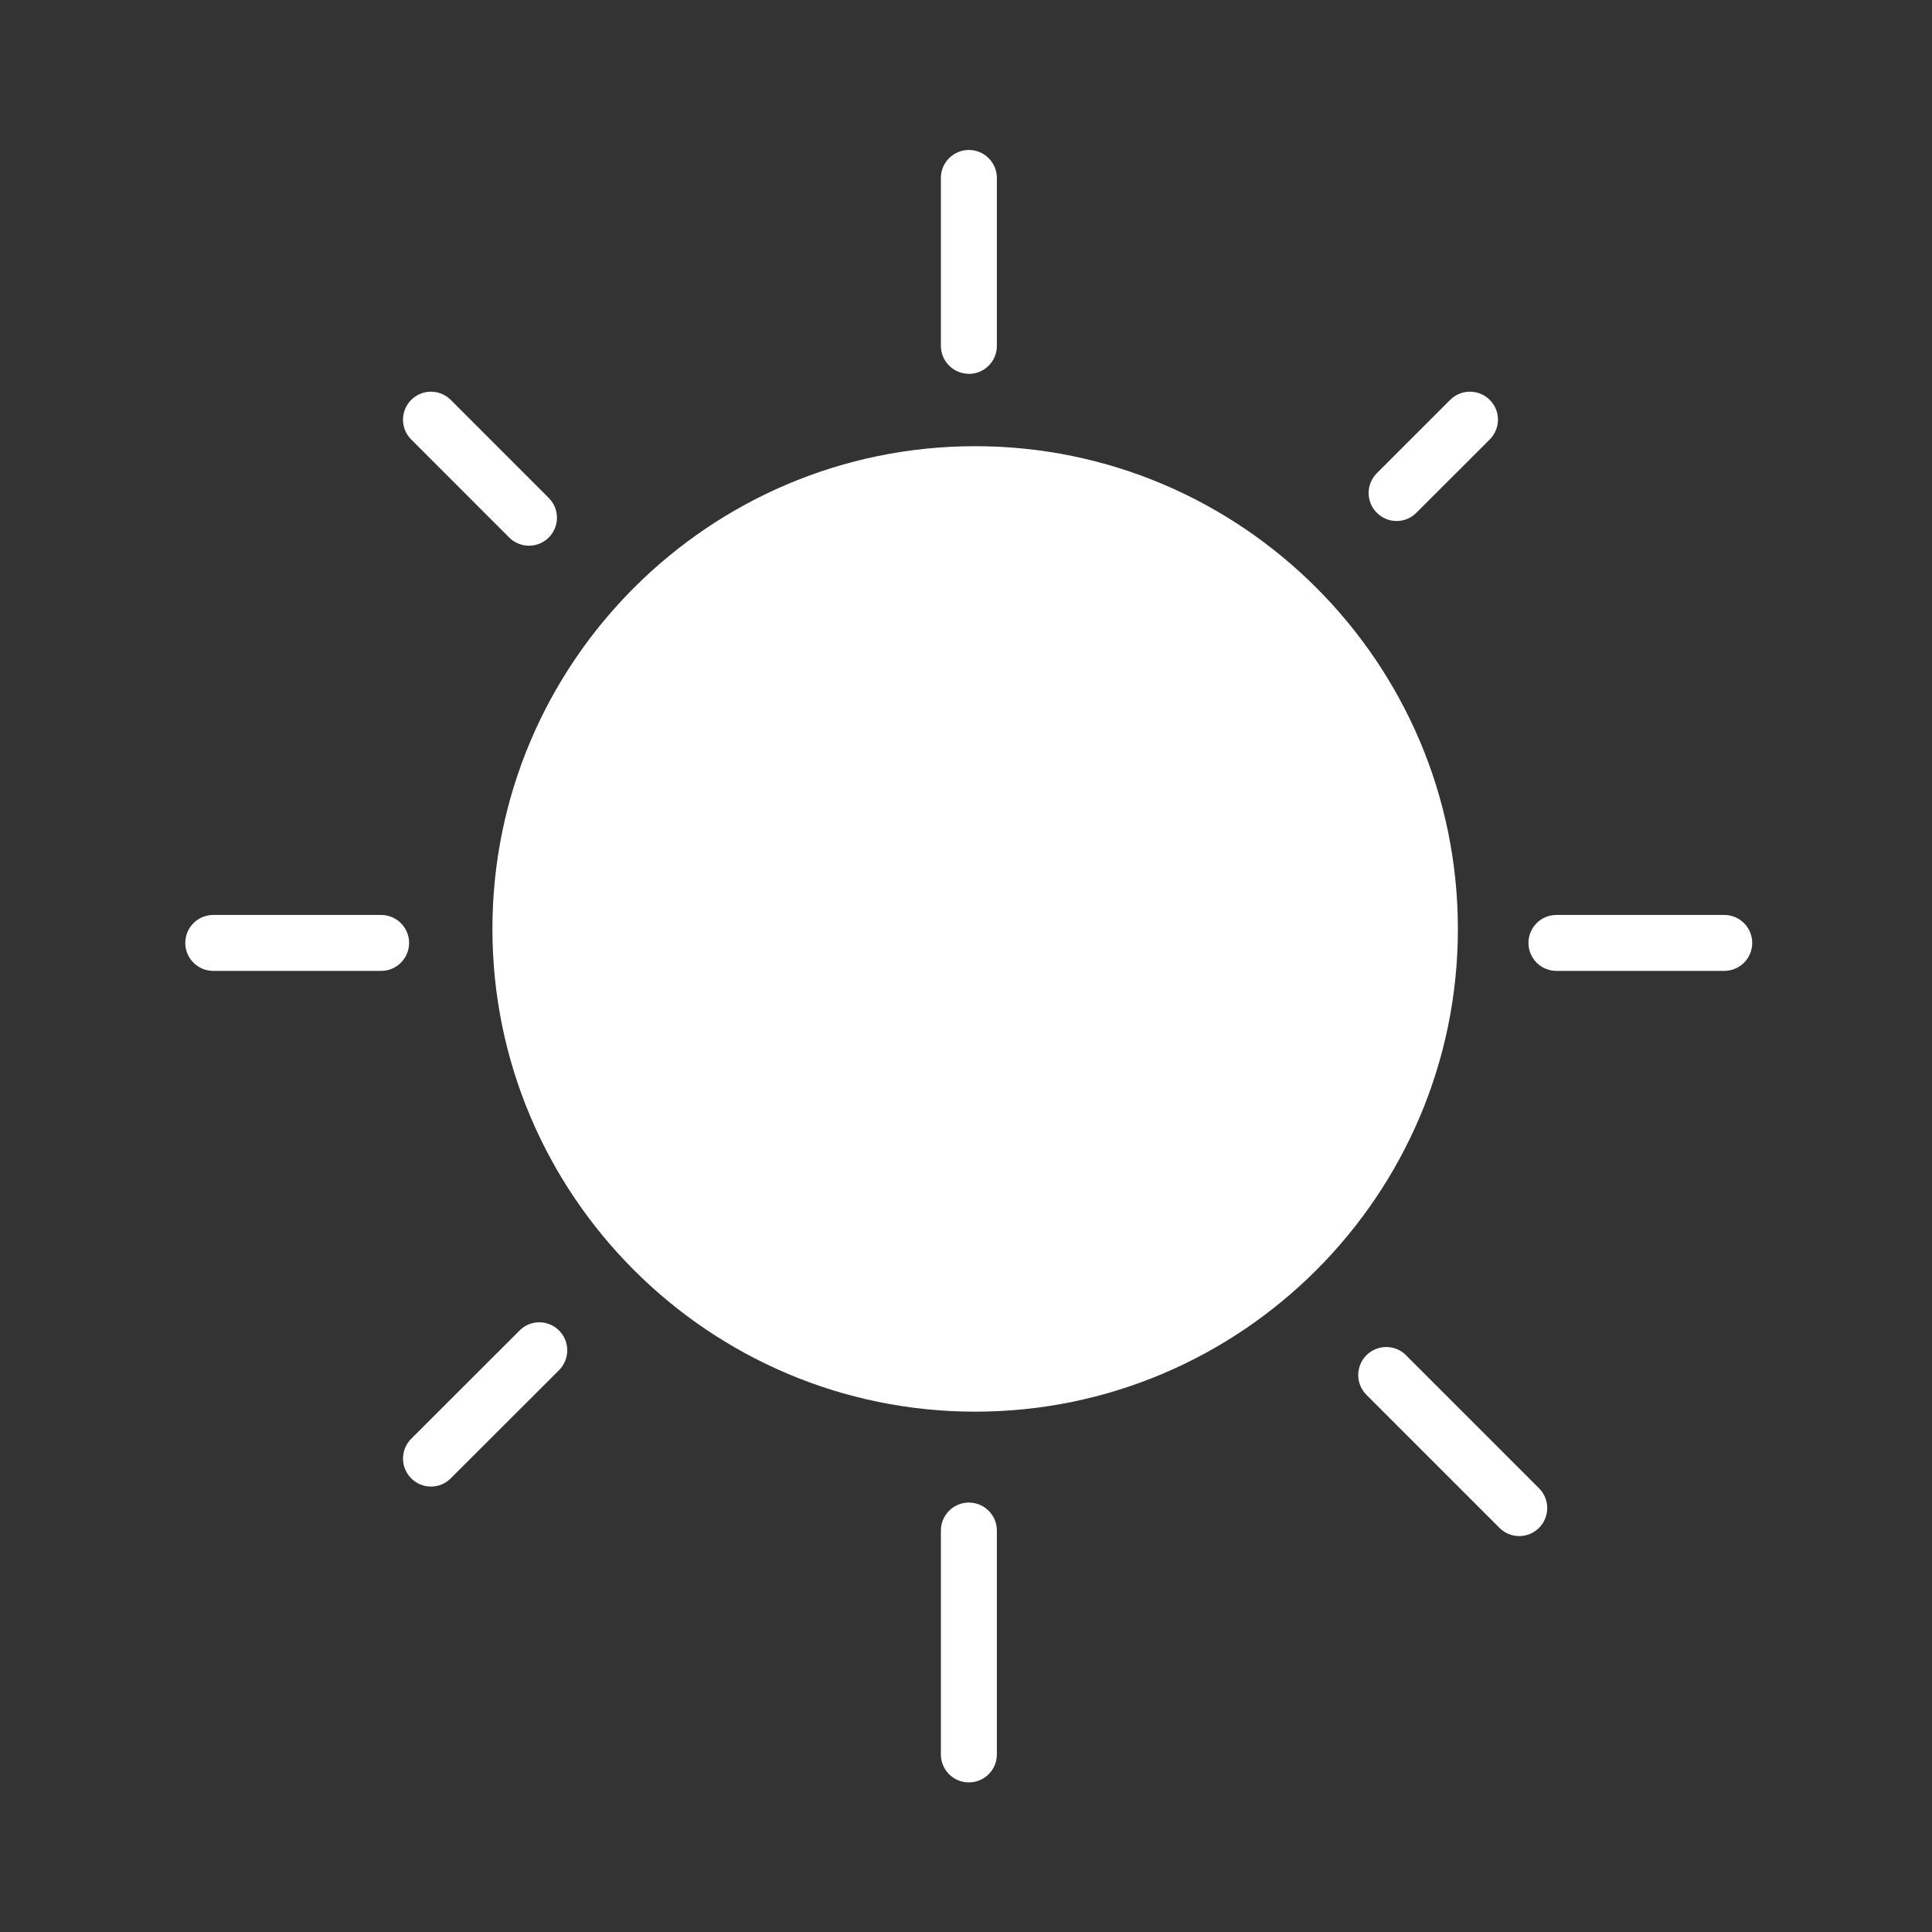 <svg width="40" height="40" viewBox="0 0 40 40" fill="none" xmlns="http://www.w3.org/2000/svg">
<rect x="0" y="0" width="40" height="40" fill="#333333" stroke="none"/>
<path fill-rule="evenodd" clip-rule="evenodd" d="M20.639 7.162C20.639 7.482 20.379 7.741 20.059 7.741V7.739C19.74 7.739 19.48 7.48 19.48 7.16V3.684C19.48 3.365 19.74 3.105 20.059 3.105C20.379 3.105 20.639 3.365 20.639 3.684V7.162ZM20.19 9.238C14.679 9.238 10.195 13.722 10.195 19.233C10.195 24.743 14.679 29.227 20.19 29.227C25.7 29.227 30.184 24.743 30.184 19.233C30.184 13.722 25.702 9.238 20.19 9.238ZM20.059 31.109C19.74 31.109 19.48 31.369 19.48 31.688V36.324C19.48 36.644 19.74 36.903 20.059 36.903C20.379 36.903 20.639 36.644 20.639 36.324V31.688C20.639 31.369 20.379 31.109 20.059 31.109ZM35.699 18.943H32.224C31.904 18.943 31.645 19.203 31.645 19.522C31.645 19.842 31.904 20.101 32.224 20.101H35.699C36.019 20.101 36.278 19.842 36.278 19.522C36.278 19.203 36.019 18.943 35.699 18.943ZM4.415 18.943H7.891C8.21 18.943 8.47 19.203 8.47 19.522C8.47 19.842 8.21 20.101 7.891 20.101H4.415C4.095 20.101 3.836 19.842 3.836 19.522C3.836 19.203 4.095 18.943 4.415 18.943ZM29.111 28.058C28.885 27.832 28.517 27.832 28.291 28.058C28.064 28.285 28.064 28.652 28.291 28.879L31.045 31.633C31.159 31.746 31.306 31.803 31.454 31.803C31.602 31.803 31.75 31.746 31.864 31.633C32.09 31.407 32.09 31.039 31.864 30.813L29.109 28.058H29.111ZM10.952 11.298C10.804 11.298 10.656 11.242 10.543 11.129L8.514 9.099C8.287 8.873 8.287 8.506 8.514 8.279C8.738 8.053 9.105 8.053 9.332 8.279L11.361 10.309C11.588 10.535 11.588 10.902 11.361 11.129C11.248 11.242 11.1 11.298 10.952 11.298ZM28.915 10.787C29.063 10.787 29.211 10.73 29.324 10.617L30.844 9.098C31.07 8.871 31.07 8.504 30.844 8.279C30.617 8.053 30.25 8.053 30.024 8.279L28.506 9.797C28.279 10.024 28.279 10.391 28.506 10.617C28.619 10.73 28.767 10.787 28.915 10.787ZM8.514 29.788L10.757 27.547C10.981 27.32 11.348 27.32 11.575 27.547C11.801 27.773 11.801 28.14 11.575 28.367L9.332 30.608C9.219 30.721 9.071 30.778 8.923 30.778C8.775 30.778 8.627 30.721 8.514 30.608C8.287 30.381 8.287 30.014 8.514 29.788Z" fill="white"/>
</svg>
